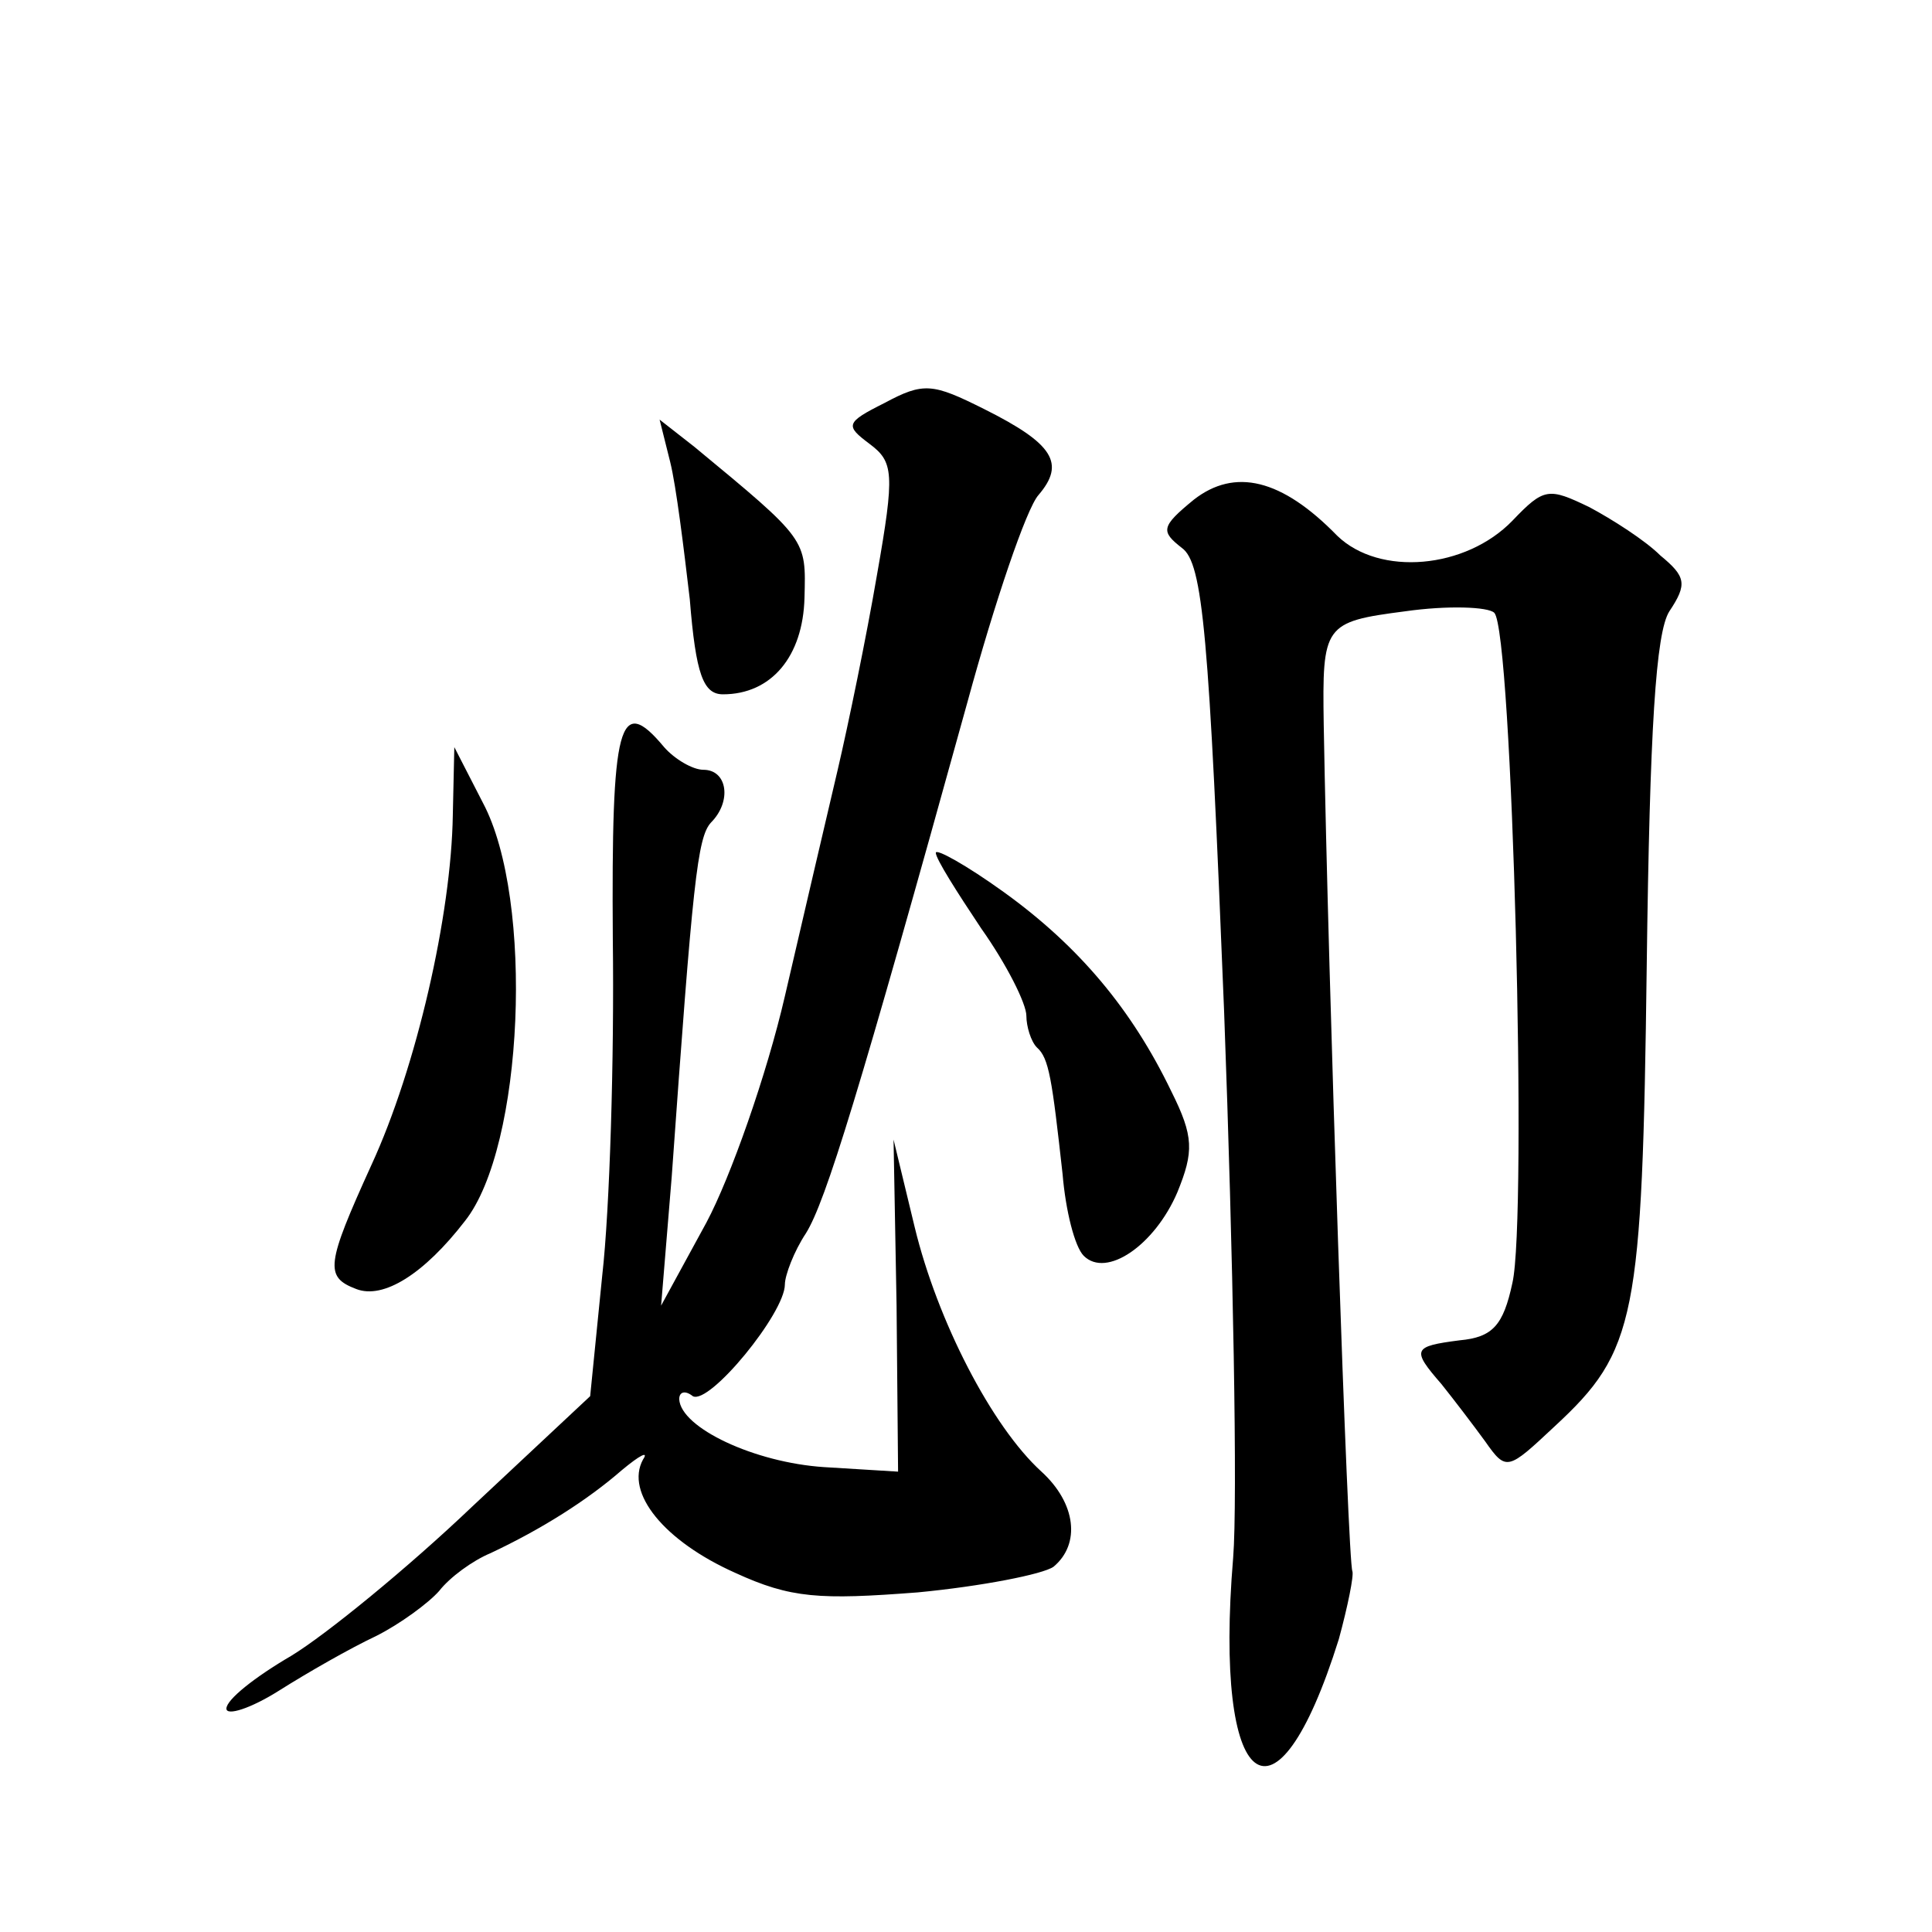 <?xml version="1.0" standalone="no"?>
<!DOCTYPE svg PUBLIC "-//W3C//DTD SVG 20010904//EN"
 "http://www.w3.org/TR/2001/REC-SVG-20010904/DTD/svg10.dtd">
<svg version="1.0" xmlns="http://www.w3.org/2000/svg"
 width="128pt" height="128pt" viewBox="0 0 128 128"
 preserveAspectRatio="xMidYMid meet">
<g transform="translate(0,128) scale(0.1,-0.1)"
fill="#0" stroke="none">
<path d="M586 1013 c-26 -13 -26 -15 -10 -27 16 -12 17 -19 5 -87 -7 -41 -19 -99
-26 -129 -7 -30 -23 -98 -35 -150 -12 -52 -36 -120 -52 -150 l-30 -55 7 85 c14
196 17 225 26 235 14 14 11 35 -5 35 -7 0 -19 7 -26 15 -30 36 -35 16 -34 -127
1 -79 -2 -179 -7 -223 l-8 -80 -78 -73 c-43 -41 -97 -85 -120 -99 -24 -14 -43 -29
-43 -35 0 -5 16 0 35 12 19 12 47 28 64 36 16 8 35 22 42 30 7 9 22 20 34 25 34
16 64 35 87 55 12 10 18 13 14 7 -12 -22 14 -54 61 -75 37 -17 56 -18 121 -13 42
4 83 12 90 17 18 15 15 42 -8 63 -33 30 -69 100 -84 162 l-14 58 2 -110 1 -110
-49 3 c-46 3 -95 26 -96 45 0 5 4 6 9 2 11 -6 61 55 61 74 0 6 6 22 14 34 13 21
35 92 107 352 18 66 39 128 47 137 18 21 10 34 -36 57 -34 17 -40 18 -66 4z M444
974 c4 -16 9 -57 13 -91 4 -50 9 -63 22 -63 32 0 53 25 54 64 1 39 2 38 -73 100
l-23 18 7 -28z M791 949 c-22 -18 -22 -21 -8 -32 14 -10 18 -57 28 -307 6 -162
9 -325 6 -362 -13 -156 28 -188 70 -54 6 22 10 42 9 45 -3 5 -16 389 -19 561 -1
66 0 68 54 75 28 4 55 3 59 -1 12 -12 22 -401 12 -444 -6 -28 -13 -36 -35 -38 -31
-4 -32 -6 -12 -29 8 -10 21 -27 29 -38 14 -20 15 -19 46 10 54 50 58 71 61 305
2 157 6 221 15 235 12 18 11 23 -6 37 -10 10 -32 24 -47 32 -27 13 -30 13 -51 -9
-31 -32 -88 -37 -116 -10 -37 38 -68 45 -95 24z M300 740 c-1 -66 -24 -167 -54
-232 -30 -66 -31 -74 -10 -82 18 -7 45 10 72 45 39 49 46 213 12 277 l-19 37 -1
-45z M620 715 c0 -4 14 -26 30 -50 17 -24 30 -50 30 -58 0 -7 3 -17 7 -21 8 -7
10 -21 17 -84 2 -24 8 -48 14 -54 15 -15 47 7 62 42 11 27 11 37 -4 67 -26 54 -61
96 -111 132 -25 18 -45 29 -45 26z"/>
</g>
</svg>
